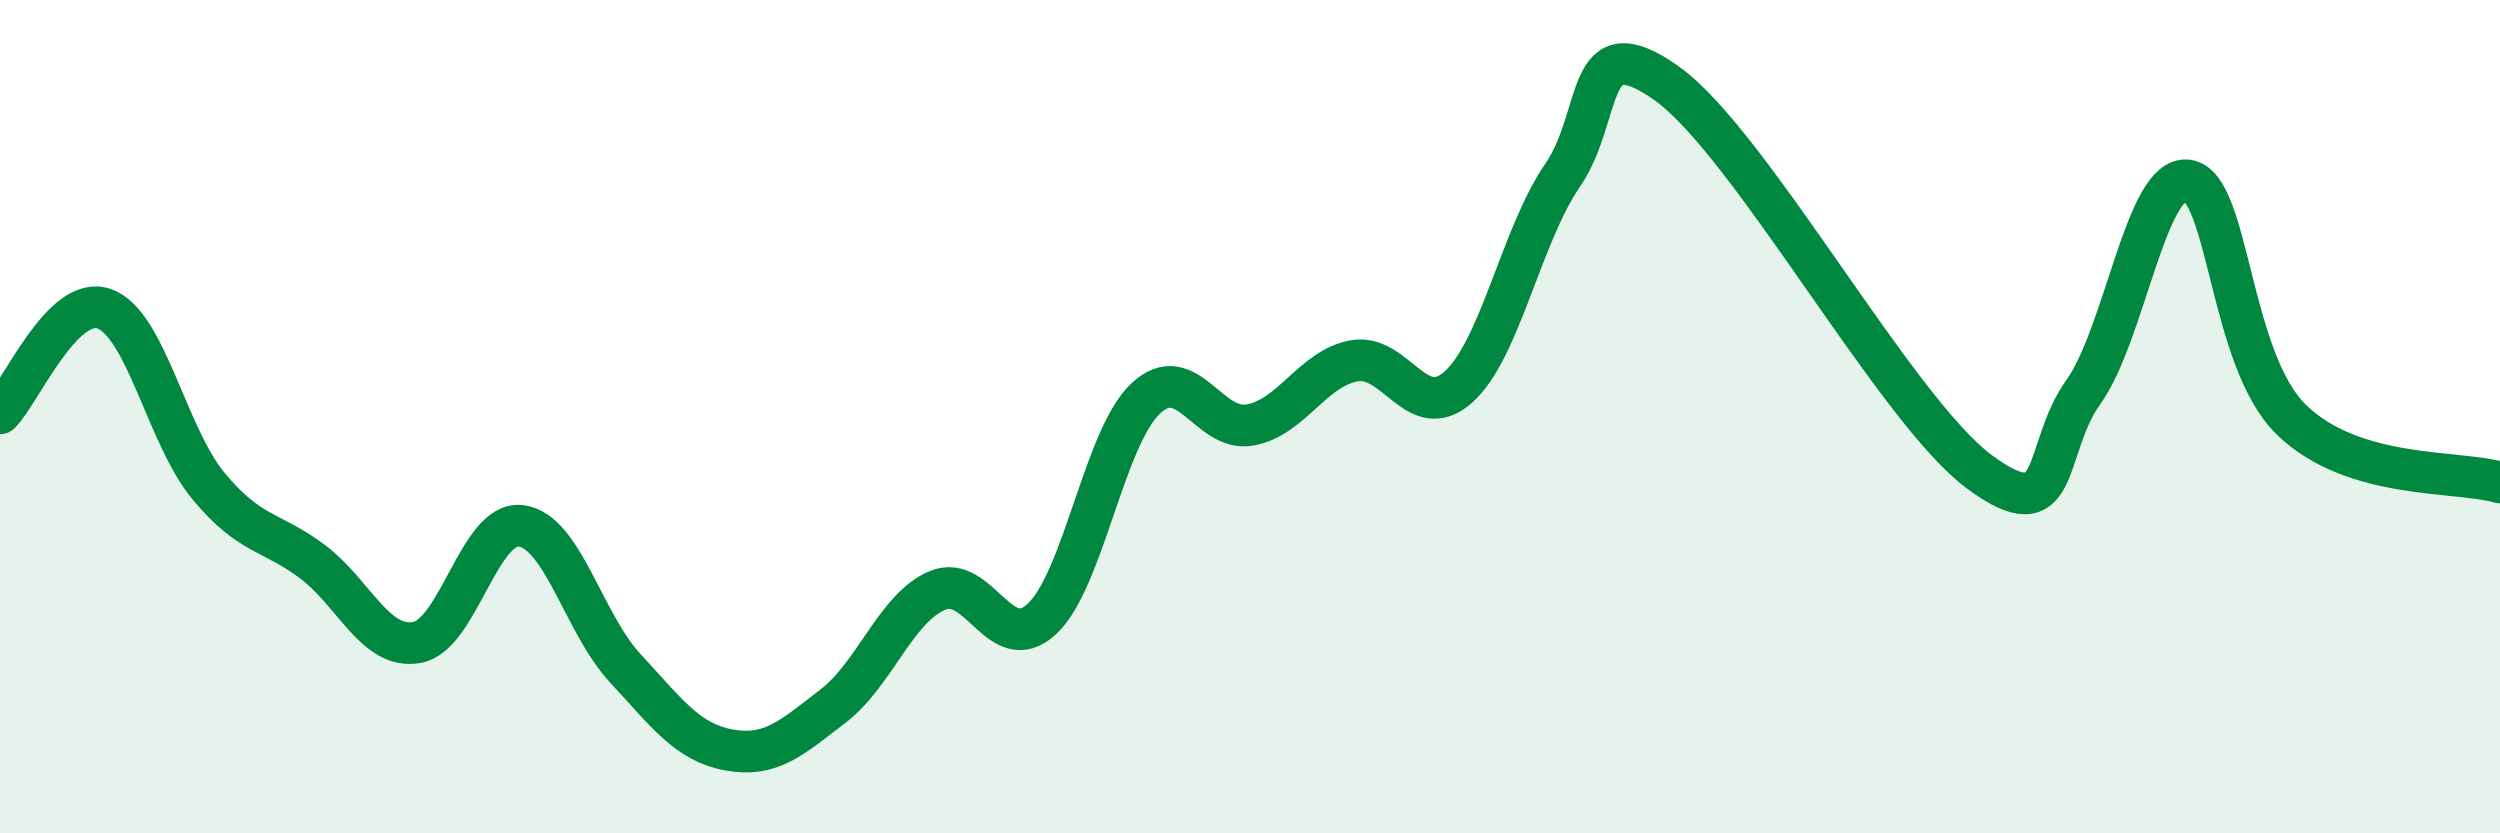 
    <svg width="60" height="20" viewBox="0 0 60 20" xmlns="http://www.w3.org/2000/svg">
      <path
        d="M 0,9.92 C 0.5,9.42 1.5,7.06 2.5,7.41 C 3.5,7.76 4,10.45 5,11.66 C 6,12.87 6.5,12.73 7.5,13.48 C 8.5,14.23 9,15.59 10,15.42 C 11,15.25 11.5,12.5 12.5,12.62 C 13.5,12.74 14,14.95 15,16.03 C 16,17.11 16.5,17.82 17.5,18 C 18.5,18.18 19,17.71 20,16.94 C 21,16.17 21.5,14.59 22.5,14.17 C 23.5,13.75 24,15.78 25,14.86 C 26,13.94 26.5,10.49 27.5,9.56 C 28.5,8.63 29,10.38 30,10.2 C 31,10.02 31.5,8.84 32.5,8.66 C 33.5,8.48 34,10.18 35,9.29 C 36,8.4 36.5,5.67 37.5,4.21 C 38.5,2.75 38,0.58 40,2 C 42,3.42 45.5,9.84 47.5,11.32 C 49.5,12.8 49,10.81 50,9.41 C 51,8.01 51.5,4.2 52.5,4.33 C 53.5,4.46 53.5,8.63 55,10.08 C 56.5,11.53 59,11.28 60,11.58L60 20L0 20Z"
        fill="#008740"
        opacity="0.1"
        stroke-linecap="round"
        stroke-linejoin="round"
      />
      <path
        d="M 0,9.92 C 0.5,9.42 1.5,7.06 2.5,7.41 C 3.5,7.76 4,10.45 5,11.66 C 6,12.87 6.5,12.73 7.5,13.48 C 8.5,14.23 9,15.59 10,15.42 C 11,15.25 11.5,12.5 12.5,12.62 C 13.5,12.74 14,14.95 15,16.03 C 16,17.11 16.5,17.82 17.5,18 C 18.5,18.18 19,17.71 20,16.94 C 21,16.17 21.5,14.59 22.5,14.17 C 23.5,13.75 24,15.78 25,14.86 C 26,13.94 26.5,10.49 27.5,9.56 C 28.5,8.63 29,10.38 30,10.2 C 31,10.02 31.5,8.84 32.5,8.66 C 33.5,8.48 34,10.18 35,9.29 C 36,8.4 36.5,5.67 37.5,4.21 C 38.5,2.75 38,0.58 40,2 C 42,3.42 45.5,9.84 47.5,11.32 C 49.5,12.8 49,10.81 50,9.41 C 51,8.01 51.5,4.2 52.5,4.33 C 53.5,4.46 53.5,8.63 55,10.08 C 56.5,11.53 59,11.28 60,11.58"
        stroke="#008740"
        stroke-width="1"
        fill="none"
        stroke-linecap="round"
        stroke-linejoin="round"
      />
    </svg>
  